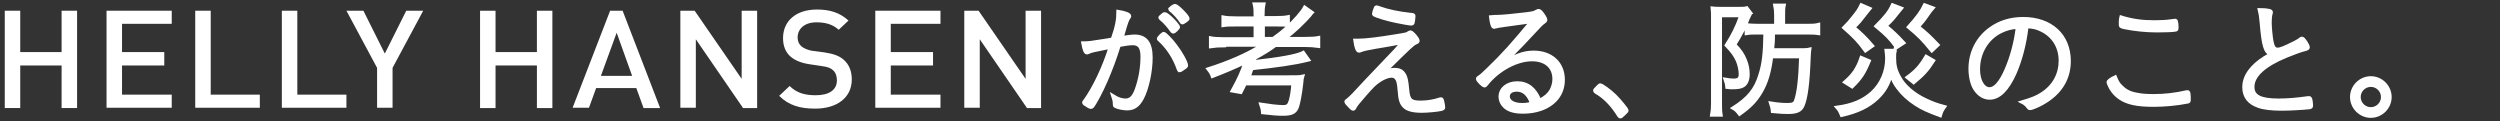 <?xml version="1.0" encoding="utf-8"?>
<!-- Generator: Adobe Illustrator 26.0.1, SVG Export Plug-In . SVG Version: 6.00 Build 0)  -->
<svg version="1.1" id="レイヤー_1" xmlns="http://www.w3.org/2000/svg" xmlns:xlink="http://www.w3.org/1999/xlink" x="0px"
	 y="0px" viewBox="0 0 840 40.8" style="enable-background:new 0 0 840 40.8;" xml:space="preserve">
<rect x="0" y="0" width="840" height="40.8" fill="#333333" stroke="none"/>
<style type="text/css">
	.st0{fill:#FFFFFF;}
	.st1{fill:#FFFFFF;stroke:#FFFFFF;stroke-width:1.194;stroke-miterlimit:10;}
</style>
<g>
	<path class="st0" d="M20.7,36.2V22H6.8v14.3H1.6V3.6h5.2v13.9h13.9V3.6h5.2v32.7H20.7z"/>
	<path class="st0" d="M35.8,36.2V3.6h21.9V8H41v9.5h14.2V22H41v9.8h16.7v4.4H35.8z"/>
	<path class="st0" d="M65.6,36.2V3.6h5.2v28.2h16.5v4.4H65.6z"/>
	<path class="st0" d="M94.7,36.2V3.6h5.2v28.2h16.5v4.4H94.7z"/>
	<path class="st0" d="M131.9,22.8v13.4h-5.2V22.8L116.4,3.6h5.7l7.2,14.4l7.2-14.4h5.7L131.9,22.8z"/>
	<path class="st0" d="M180.4,36.2V22h-13.9v14.3h-5.2V3.6h5.2v13.9h13.9V3.6h5.2v32.7H180.4z"/>
	<path class="st0" d="M216.2,36.2l-2.4-6.6h-13.5l-2.4,6.6h-5.5L205,3.6h4.2l12.6,32.7H216.2z M207.2,11l-5.3,14.5h10.5L207.2,11z"
		/>
	<path class="st0" d="M249.6,36.2l-15.8-23v23h-5.2V3.6h4.8l15.8,22.9V3.6h5.2v32.7H249.6z"/>
	<path class="st0" d="M273.9,36.5c-5.1,0-8.9-1.1-12.1-4.3l3.5-3.3c2.5,2.4,5.2,3.1,8.8,3.1c4.5,0,7.1-1.8,7.1-5
		c0-1.4-0.4-2.6-1.3-3.4c-0.9-0.8-1.7-1.1-3.8-1.4l-4-0.6c-2.8-0.4-5-1.3-6.5-2.6c-1.7-1.5-2.5-3.6-2.5-6.2c0-5.7,4.3-9.6,11.4-9.6
		c4.5,0,7.7,1.1,10.6,3.7l-3.3,3.1c-2.1-1.9-4.6-2.5-7.5-2.5c-4,0-6.3,2.2-6.3,5.1c0,1.2,0.4,2.2,1.3,3c0.9,0.7,2.3,1.3,3.8,1.5
		l3.9,0.5c3.2,0.5,5,1.2,6.4,2.4c1.9,1.6,2.8,3.9,2.8,6.7C286.2,32.9,281.1,36.5,273.9,36.5z"/>
	<path class="st0" d="M294.1,36.2V3.6H316V8h-16.7v9.5h14.2V22h-14.2v9.8H316v4.4H294.1z"/>
	<path class="st0" d="M345,36.2l-15.8-23v23H324V3.6h4.8l15.8,22.9V3.6h5.2v32.7H345z"/>
	<path class="st1" d="M375.7,3.9c2.5,0.4,3.8,1,3.8,1.5c0,0.2,0,0.3-0.3,0.6c-0.4,0.6-0.8,1.5-2,5.8c-0.1,0.4-0.2,0.6-0.3,0.9
		c1.9-0.3,3.4-0.5,4.3-0.5c3.8,0,5.5,2.3,5.5,7.2c0,4.7-1.3,10.6-3,13.7c-1.3,2.4-2.8,3.4-5,3.4c-1.3,0-3.1-0.4-3.9-0.8
		c-0.3-0.2-0.3-0.3-0.3-0.8c0-0.9-0.2-1.7-0.5-2.6c1.6,1,2.9,1.4,4.2,1.4c1.6,0,2.7-1,3.6-3.4c1.3-3.5,2-7.5,2-11.3
		c0-3.1-1-4.4-3.2-4.4c-1,0-2.6,0.2-4.6,0.6c-1.4,4.5-2.8,8.2-4.4,11.9c-1.6,3.7-3.8,7.8-4.6,8.7c-0.1,0.1-0.3,0.2-0.5,0.2
		c-0.3,0-1.3-0.6-2-1.1c-0.2-0.2-0.3-0.3-0.3-0.4c0-0.1,0-0.3,0.2-0.4c3.4-4.7,6.6-11.6,8.7-18.3c-5.5,1.1-6.6,1.3-7.5,1.8
		c-0.2,0.1-0.3,0.1-0.4,0.1c-0.5,0-0.9-1-1.3-3.2c1.8,0,2.6-0.1,8.2-1c0.6-0.1,0.6-0.1,1.7-0.3C375.3,8.9,375.7,6.6,375.7,3.9z
		 M396,23.3c-1.3-3.8-3.5-7.3-6.5-10c-0.2-0.1-0.2-0.3-0.2-0.3c0-0.3,1.4-1.7,1.7-1.7c0.4,0,2.5,2.1,3.9,4c1.8,2.3,3.7,5.7,3.7,6.7
		c0,0.2-0.1,0.4-0.6,0.7c-0.8,0.6-1.4,1-1.7,1C396.2,23.6,396.1,23.6,396,23.3z M393.7,10.3c-0.9-1.3-2.3-3-3.6-4
		c-0.2-0.2-0.3-0.3-0.3-0.4c0-0.1,0-0.1,0.7-0.7c0.5-0.5,0.6-0.5,0.9-0.5c0.3,0,0.9,0.4,2,1.4c1.2,1.1,2.5,2.7,2.5,3
		c0,0.3-1.3,1.6-1.7,1.6C393.9,10.6,393.8,10.5,393.7,10.3z M394.8,1.9c0.7,0,4.3,3.6,4.3,4.3c0,0.3-0.1,0.3-0.9,0.9
		c-0.5,0.3-0.7,0.5-0.9,0.5s-0.2,0-0.3-0.2c-0.9-1.4-2.3-3-3.7-4.1c-0.1-0.1-0.2-0.2-0.2-0.3C393.3,2.8,394.4,1.9,394.8,1.9z"/>
	<path class="st1" d="M411.4,15.3c-1.9,0-3.3,0.1-4.6,0.3v-2.8c1,0.2,2.3,0.3,4.6,0.3h10.4V8.3h-6.3c-2.2,0-3.2,0-4.5,0.2V5.8
		c1,0.2,2.2,0.3,4.5,0.3h6.3V5.3c0-1.7,0-2.7-0.3-3.9h3.1c-0.2,1-0.3,2-0.3,3.9V6h4c2.2,0,3.5-0.1,4.5-0.3v2.8
		c-1.1-0.2-2-0.2-4.3-0.2h-4.1V13h3.4c3.9-2.8,5.8-4.6,8.3-7.4c1.2-1.4,1.8-2.2,2.3-3.1l2.4,1.7c-0.3,0.3-0.3,0.4-0.7,0.9
		c-1.9,2.2-5.3,5.5-8.5,7.9h6.9c2.2,0,3.5-0.1,4.5-0.3v2.8c-1.4-0.2-2.7-0.3-4.5-0.3h-10c-2,1.5-4.3,2.9-6.9,4.3
		c-0.2,0.7-0.2,0.7-0.3,1.3c8.9-1,14.5-2,16.6-3.1l1.7,2.4c-4.8,1.2-10.7,2-19,2.9c-0.3,1-0.7,2-1,2.9H433c2.7,0,3.7,0,4.6-0.2
		c-0.1,0.3-0.2,1-0.3,2.3c-0.4,3.6-1,6.9-1.6,8.3c-0.7,1.5-1.9,2-4.6,2c-1.6,0-3.4-0.1-6.8-0.5c-0.1-1.2-0.2-1.5-0.6-2.7
		c2.5,0.4,5.6,0.8,7.4,0.8c1.5,0,2-0.4,2.5-2c0.4-1.5,0.7-3,0.9-5.8h-16.2c-0.3,0.7-0.5,1.2-1.4,2.9l-2.8-0.5
		c2.1-3.8,3.4-6.6,4.3-9.6c-3.5,1.7-7.1,3.2-11,4.7c-0.3-0.9-0.7-1.5-1.4-2.4c6.9-2.2,13.2-4.9,18.2-8.1H411.4z"/>
	<path class="st1" d="M456.3,13.6c2.6,0,7.3-0.6,12.7-1.5c3.7-0.6,3.7-0.6,4.4-1.1c0.2-0.1,0.4-0.2,0.5-0.2c0.6,0,2.5,2.2,2.5,2.9
		c0,0.3-0.1,0.4-0.8,0.7c-0.9,0.4-1.7,1.1-10.7,10c1.6-0.8,2.6-1,3.8-1c1.4,0,2.4,0.5,3,1.5c0.7,1,0.9,2.1,1.2,5.2
		c0.3,3.6,1.1,4.3,4.5,4.3c2.1,0,4.5-0.4,6.2-1c0.3-0.1,0.4-0.1,0.6-0.1c0.2,0,0.3,0.1,0.4,0.5c0.2,0.7,0.4,2,0.4,2.3
		c0,0.3-0.1,0.4-0.8,0.6c-1.4,0.3-4.7,0.6-6.5,0.6c-2.9,0-4.8-0.5-5.8-1.5c-1.1-1-1.5-2.4-1.7-5.4c-0.2-2.4-0.4-3.3-0.9-4
		c-0.4-0.6-1-0.9-1.7-0.9c-1.7,0-4.2,1.3-6.2,3.2c-1.3,1.3-4.1,4.5-5.3,6c-0.5,0.6-0.6,0.9-1,1.5c-0.1,0.3-0.3,0.4-0.5,0.4
		c-0.2,0-0.5-0.3-1.1-0.9c-0.7-0.7-1.2-1.3-1.2-1.5c0-0.2,0.1-0.3,0.7-0.7c0.5-0.4,1.2-1.1,1.9-1.8c2.6-2.8,3.2-3.5,12.2-12.9
		c1.2-1.2,2.2-2.3,4.2-4.6c-1,0.2-1,0.2-3.3,0.6c-0.9,0.2-2.9,0.5-5.8,1c-2.9,0.5-4.1,0.8-4.9,1.1c-0.4,0.2-0.6,0.2-0.7,0.2
		c-0.5,0-1-1.2-1.3-3.5C455.7,13.6,456,13.6,456.3,13.6z M462.2,2.7c0-0.2,0.2-0.3,0.3-0.3c0.2,0,0.4,0.1,1,0.3
		c2.7,1,6.5,1.8,10.4,2.2C475,5,475,5,475,5.5c0,0.6-0.2,1.9-0.3,2.2c-0.1,0.2-0.2,0.3-0.4,0.3c-0.6,0-3.5-0.5-5.3-0.9
		c-2.9-0.6-6.6-1.7-7.3-2.2c-0.1-0.1-0.1-0.2-0.1-0.3C461.6,4.3,461.9,3.3,462.2,2.7z"/>
	<path class="st1" d="M503.3,5.6c1.2,0,5.6-0.4,9.6-0.9c2.3-0.3,2.6-0.4,3.5-0.9c0.3-0.2,0.5-0.2,0.6-0.2c0.4,0,0.9,0.5,1.8,1.9
		c0.3,0.5,0.5,0.9,0.5,1.2c0,0.3-0.1,0.3-0.8,0.9c-0.6,0.4-0.6,0.4-4.9,5c-0.7,0.8-2.6,2.8-5.4,5.6c-1.4,1.5-1.7,1.8-3.2,3.4
		c2.1-1.7,3.2-2.3,5.1-3c1.7-0.7,3.5-1,5.2-1c6,0,9.9,3.7,9.9,9.2c0,2.8-1,5.2-2.8,7c-2.5,2.5-6.3,3.8-10.7,3.8c-2.9,0-5-0.6-6.3-2
		c-0.8-0.8-1.3-1.9-1.3-3.1c0-2.7,2.4-4.6,5.7-4.6c3.5,0,6,2,7.5,5.9c2-1.1,3-1.9,3.9-3.4c0.6-1.1,1-2.5,1-3.8
		c0-4.1-2.8-6.6-7.5-6.6c-5.1,0-11.4,3.4-15.2,8.2c-0.3,0.4-0.5,0.6-0.7,0.6c-0.5,0-2.3-1.8-2.3-2.3c0-0.2,0.1-0.3,0.4-0.5
		c0.9-0.6,1-0.7,3-2.6c5.5-5.3,8.2-8.4,14.7-16.2c-8.6,1.2-11.3,1.5-12.2,1.8c-0.3,0.1-0.3,0.1-0.4,0.1c-0.5,0-0.9-1.5-1.1-3.4
		C501.7,5.6,502.7,5.6,503.3,5.6z M509.6,30.2c-1.8,0-2.9,0.9-2.9,2.2c0,1.7,1.9,2.8,4.7,2.8c1.2,0,2-0.1,3.3-0.4
		C513.6,31.7,512,30.2,509.6,30.2z"/>
	<path class="st1" d="M536.9,29.2c0.5-0.5,0.6-0.6,0.8-0.6c0.5,0,3.3,2,4.9,3.6c1.6,1.6,4,4.5,4,4.9c0,0.2-0.1,0.4-1,1.2
		c-0.8,0.8-1,0.9-1.2,0.9c-0.1,0-0.3-0.1-0.4-0.3c-2.3-3.7-4.8-6.3-7.8-8c-0.2-0.1-0.3-0.3-0.3-0.4
		C535.8,30.3,535.9,30.2,536.9,29.2z"/>
	<path class="st1" d="M575.5,5.9c0-1.1,0-2.3-0.1-3.1c0.8,0.1,1.5,0.1,2.9,0.1h6.1c1.2,0,1.8,0,2.5-0.2l1.3,1.7
		C588,4.5,588,4.5,588,4.8c0,0-0.1,0.1-0.2,0.3c-0.1,0.4-0.2,0.5-0.4,0.9c-1.1,2.9-2.3,5.3-4.6,9c2,2.1,2.8,3.3,3.6,5.3
		c0.6,1.5,0.9,3,0.9,4.6c0,1.8-0.5,3.1-1.5,3.8c-0.7,0.5-1.9,0.7-3.6,0.7c-0.6,0-1.2,0-1.9-0.1c-0.1-1.2-0.3-1.7-0.6-2.6
		c1.2,0.2,2,0.3,2.8,0.3c1.7,0,2.3-0.6,2.3-2.1c0-1.4-0.4-3.2-1-4.6c-0.8-1.7-1.6-2.9-3.7-5.1c2.2-3.5,3.4-5.8,4.9-10H578v29.6
		c0,1.4,0,2.5,0.2,3.8h-3c0.2-1.1,0.3-2.3,0.3-3.8V5.9z M590.5,11c-1.5,0-2.5,0-3.7,0.2V8.4c1.2,0.1,2.3,0.2,4,0.2h5.9V5
		c0-1.3-0.1-2.2-0.3-3.2h3c-0.2,0.9-0.2,1.9-0.2,3.2v3.6h7.5c2,0,3.1,0,4.3-0.3v2.9c-1.3-0.2-2.3-0.2-4.2-0.2h-11
		c0,3.2-0.1,3.5-0.3,5.8h8.9c1.7,0,2.8,0,3.6-0.2c-0.1,0.7-0.1,0.9-0.2,2.7c-0.3,8.6-1,13.8-2.1,16.2c-0.7,1.6-2,2.2-4.9,2.2
		c-1.4,0-2.1,0-5.2-0.3c-0.1-1.1-0.3-1.8-0.6-2.7c2.5,0.4,4.1,0.5,5.6,0.5c1.8,0,2.4-0.3,2.8-1.4c0.9-2.5,1.5-7.4,1.7-14.8h-9.9
		c-0.6,5.1-1.7,8.8-3.6,12c-1.8,3-3.7,4.9-7.1,7.3c-0.7-0.9-1.2-1.5-2.1-2c5-3.2,7.5-6.1,9-11.1c1.2-3.7,1.6-7.3,1.7-14.2H590.5z"/>
	<path class="st1" d="M636.7,16.9c-0.2,0.8-0.2,1.6-0.2,2.6c0,2.5,0.4,4.2,1.7,6.5c1.5,2.9,4.9,5.8,8.8,7.6c2.3,1.1,3.7,1.6,6.3,2.3
		c-0.7,1-1,1.5-1.4,2.9c-4-1.5-5.9-2.3-8.2-3.8c-2.5-1.6-4.5-3.5-6-5.5c-1.1-1.5-1.7-2.6-2.3-4.6c-0.9,3.5-2.3,5.8-4.7,8.1
		c-2.9,2.7-6.5,4.5-11.9,5.7c-0.5-1.2-0.7-1.7-1.5-2.6c5.1-0.7,8.7-2.2,11.7-4.9c3.2-2.9,5-7.2,5-11.5c0-0.9-0.1-1.9-0.2-2.7H636.7z
		 M628.2,2.9c-0.4,0.5-0.7,0.9-0.9,1.1c-2.5,3.2-2.6,3.4-4.5,5.2c2.3,1.9,4,3.5,6.3,6.2l-2.3,1.6c-2.4-3.3-3.7-4.6-7.2-7.7
		c1.4-1.4,2-2.1,3.1-3.5c1.6-2,2-2.6,2.7-4.1L628.2,2.9z M628,20.5c-1.7,4.1-2.9,5.9-5.7,8.6l-2.4-1.5c1.7-1.5,2.4-2.3,3.4-3.7
		c0.9-1.5,1.4-2.4,2.1-4.5L628,20.5z M638.8,2.8c-0.5,0.6-0.5,0.6-1.7,2.1c-0.9,1.2-1.9,2.3-3.5,3.8c2.4,2,3.5,3,6,5.7l-2.3,1.5
		c-2.3-3.1-3.4-4.2-6.9-7.1c3.3-3.3,4.5-4.9,5.5-7.1L638.8,2.8z M649.6,20.4c-2.1,3.3-3.5,4.7-6.6,7.3l-2.1-1.7c3-2.2,4.4-3.8,6.3-7
		L649.6,20.4z M649.4,2.7c-0.7,0.8-0.7,0.8-1.9,2.5c-1,1.5-1.7,2.3-3,3.8c2.8,2.2,4,3.4,6.6,6.1l-2,1.9c-3.1-3.8-4.3-5-7.8-7.9
		c2.9-3.2,4.4-5.3,5.4-7.4L649.4,2.7z"/>
	<path class="st1" d="M677,24.5c-2.5,5.6-5.3,8.4-8.5,8.4c-1.9,0-3.6-1.1-4.8-2.9c-1.1-1.6-1.7-4.2-1.7-6.9c0-5.5,2.5-10.4,6.9-13.5
		c3.1-2.2,6.7-3.3,10.9-3.3c9.3,0,15.4,5.6,15.4,14.2c0,5.6-2.6,10.2-7.8,13.5c-1.8,1.2-4.6,2.4-5.3,2.4c-0.3,0-0.4-0.1-0.7-0.5
		c-0.5-0.7-1.1-1.2-1.9-1.6c3.3-1,4.9-1.6,6.7-2.8c4-2.6,6.1-6.6,6.1-11.1c0-4.7-2.4-8.5-6.5-10.4c-1.4-0.7-2.7-1-4.8-1.1
		C680.3,14.9,678.9,20.1,677,24.5z M672.2,10.6c-4.6,2.3-7.5,7.1-7.5,12.7c0,3.8,1.6,6.6,3.8,6.6c1.8,0,3.7-2.1,5.5-6.2
		c1.9-4.3,3.3-9.4,3.9-14.6C675.8,9.2,674,9.7,672.2,10.6z"/>
	<path class="st1" d="M712.8,29.2c1.5,1.5,3,2.2,5.5,2.6c1.4,0.3,3.5,0.4,5.3,0.4c3.8,0,7.3-0.4,11.2-1.3c0.1,0,0.1,0,0.2,0
		c0.2,0,0.3,0.1,0.4,0.4c0.1,0.4,0.1,1.6,0.1,2.3c0,0.4-0.1,0.6-0.5,0.6c-3.4,0.7-7.8,1.1-11.4,1.1c-5.5,0-8.8-0.7-11.3-2.4
		c-1.3-0.9-2.3-2-3-3.2c-0.5-0.9-0.9-1.8-0.9-2.1c0-0.3,0.8-1,2.3-1.7C711.4,27.6,711.8,28.3,712.8,29.2z M723.9,7.4
		c1.7,0,4.2-0.1,5.3-0.3c1.2-0.1,1.4-0.2,1.6-0.2c0.3,0,0.3,0.1,0.4,0.3c0.1,0.3,0.2,1.2,0.2,1.8c0,0.8,0,0.9-0.3,1
		c-0.6,0.2-3.9,0.3-6.3,0.3c-3.7,0-7.6-0.4-11-1.1c-1.2-0.3-1.3-0.3-1.3-1.1c0-0.9,0-1.5,0.2-2.3C716.6,7,719.8,7.4,723.9,7.4z"/>
	<path class="st1" d="M762.5,3.6c0.4,0.1,0.6,0.3,0.6,0.5c0,0.1,0,0.3-0.1,0.5c-0.2,0.6-0.3,1.7-0.3,2.9c0,1.6,0.3,4.8,0.6,6.4
		c0.4,2,0.9,2.7,2,2.7c0.9,0,2.2-0.5,5.8-2.3c0.9-0.5,1.3-0.7,2.1-1.3c0.1,0,0.2-0.1,0.3-0.1c0.5,0,2,2.3,2,3c0,0.3-0.2,0.4-0.7,0.6
		c-1.5,0.3-4.1,1.3-6.6,2.3c-7.5,3.1-11.3,6.6-11.3,10.4c0,3.2,2.6,4.5,8.7,4.5c3.2,0,6.4-0.3,9.9-0.8c0.2,0,0.3,0,0.3,0
		c0.3,0,0.4,0.1,0.5,0.3c0.1,0.3,0.3,1.5,0.3,2.2c0,0.5-0.1,0.6-0.6,0.7c-1.7,0.2-6.4,0.5-9.3,0.5c-3.3,0-6-0.3-7.7-0.9
		c-3.3-1.1-5-3.2-5-6.4c0-2.3,0.9-4.4,2.8-6.5c1.6-1.7,3-2.8,6.2-4.6c-1.9-0.8-2.5-2.7-3.2-11c-0.2-2-0.3-2.7-0.6-3.9
		C760.7,3.3,761.6,3.4,762.5,3.6z"/>
	<path class="st1" d="M803,32.6c0,3.5-2.9,6.4-6.4,6.4c-3.5,0-6.4-2.9-6.4-6.4c0-3.5,2.9-6.4,6.4-6.4C800.1,26.2,803,29.1,803,32.6z
		 M792.6,32.6c0,2.2,1.8,4,4,4c2.2,0,4-1.8,4-4c0-2.2-1.8-4-4-4C794.4,28.6,792.6,30.4,792.6,32.6z"/>
</g>
</svg>
